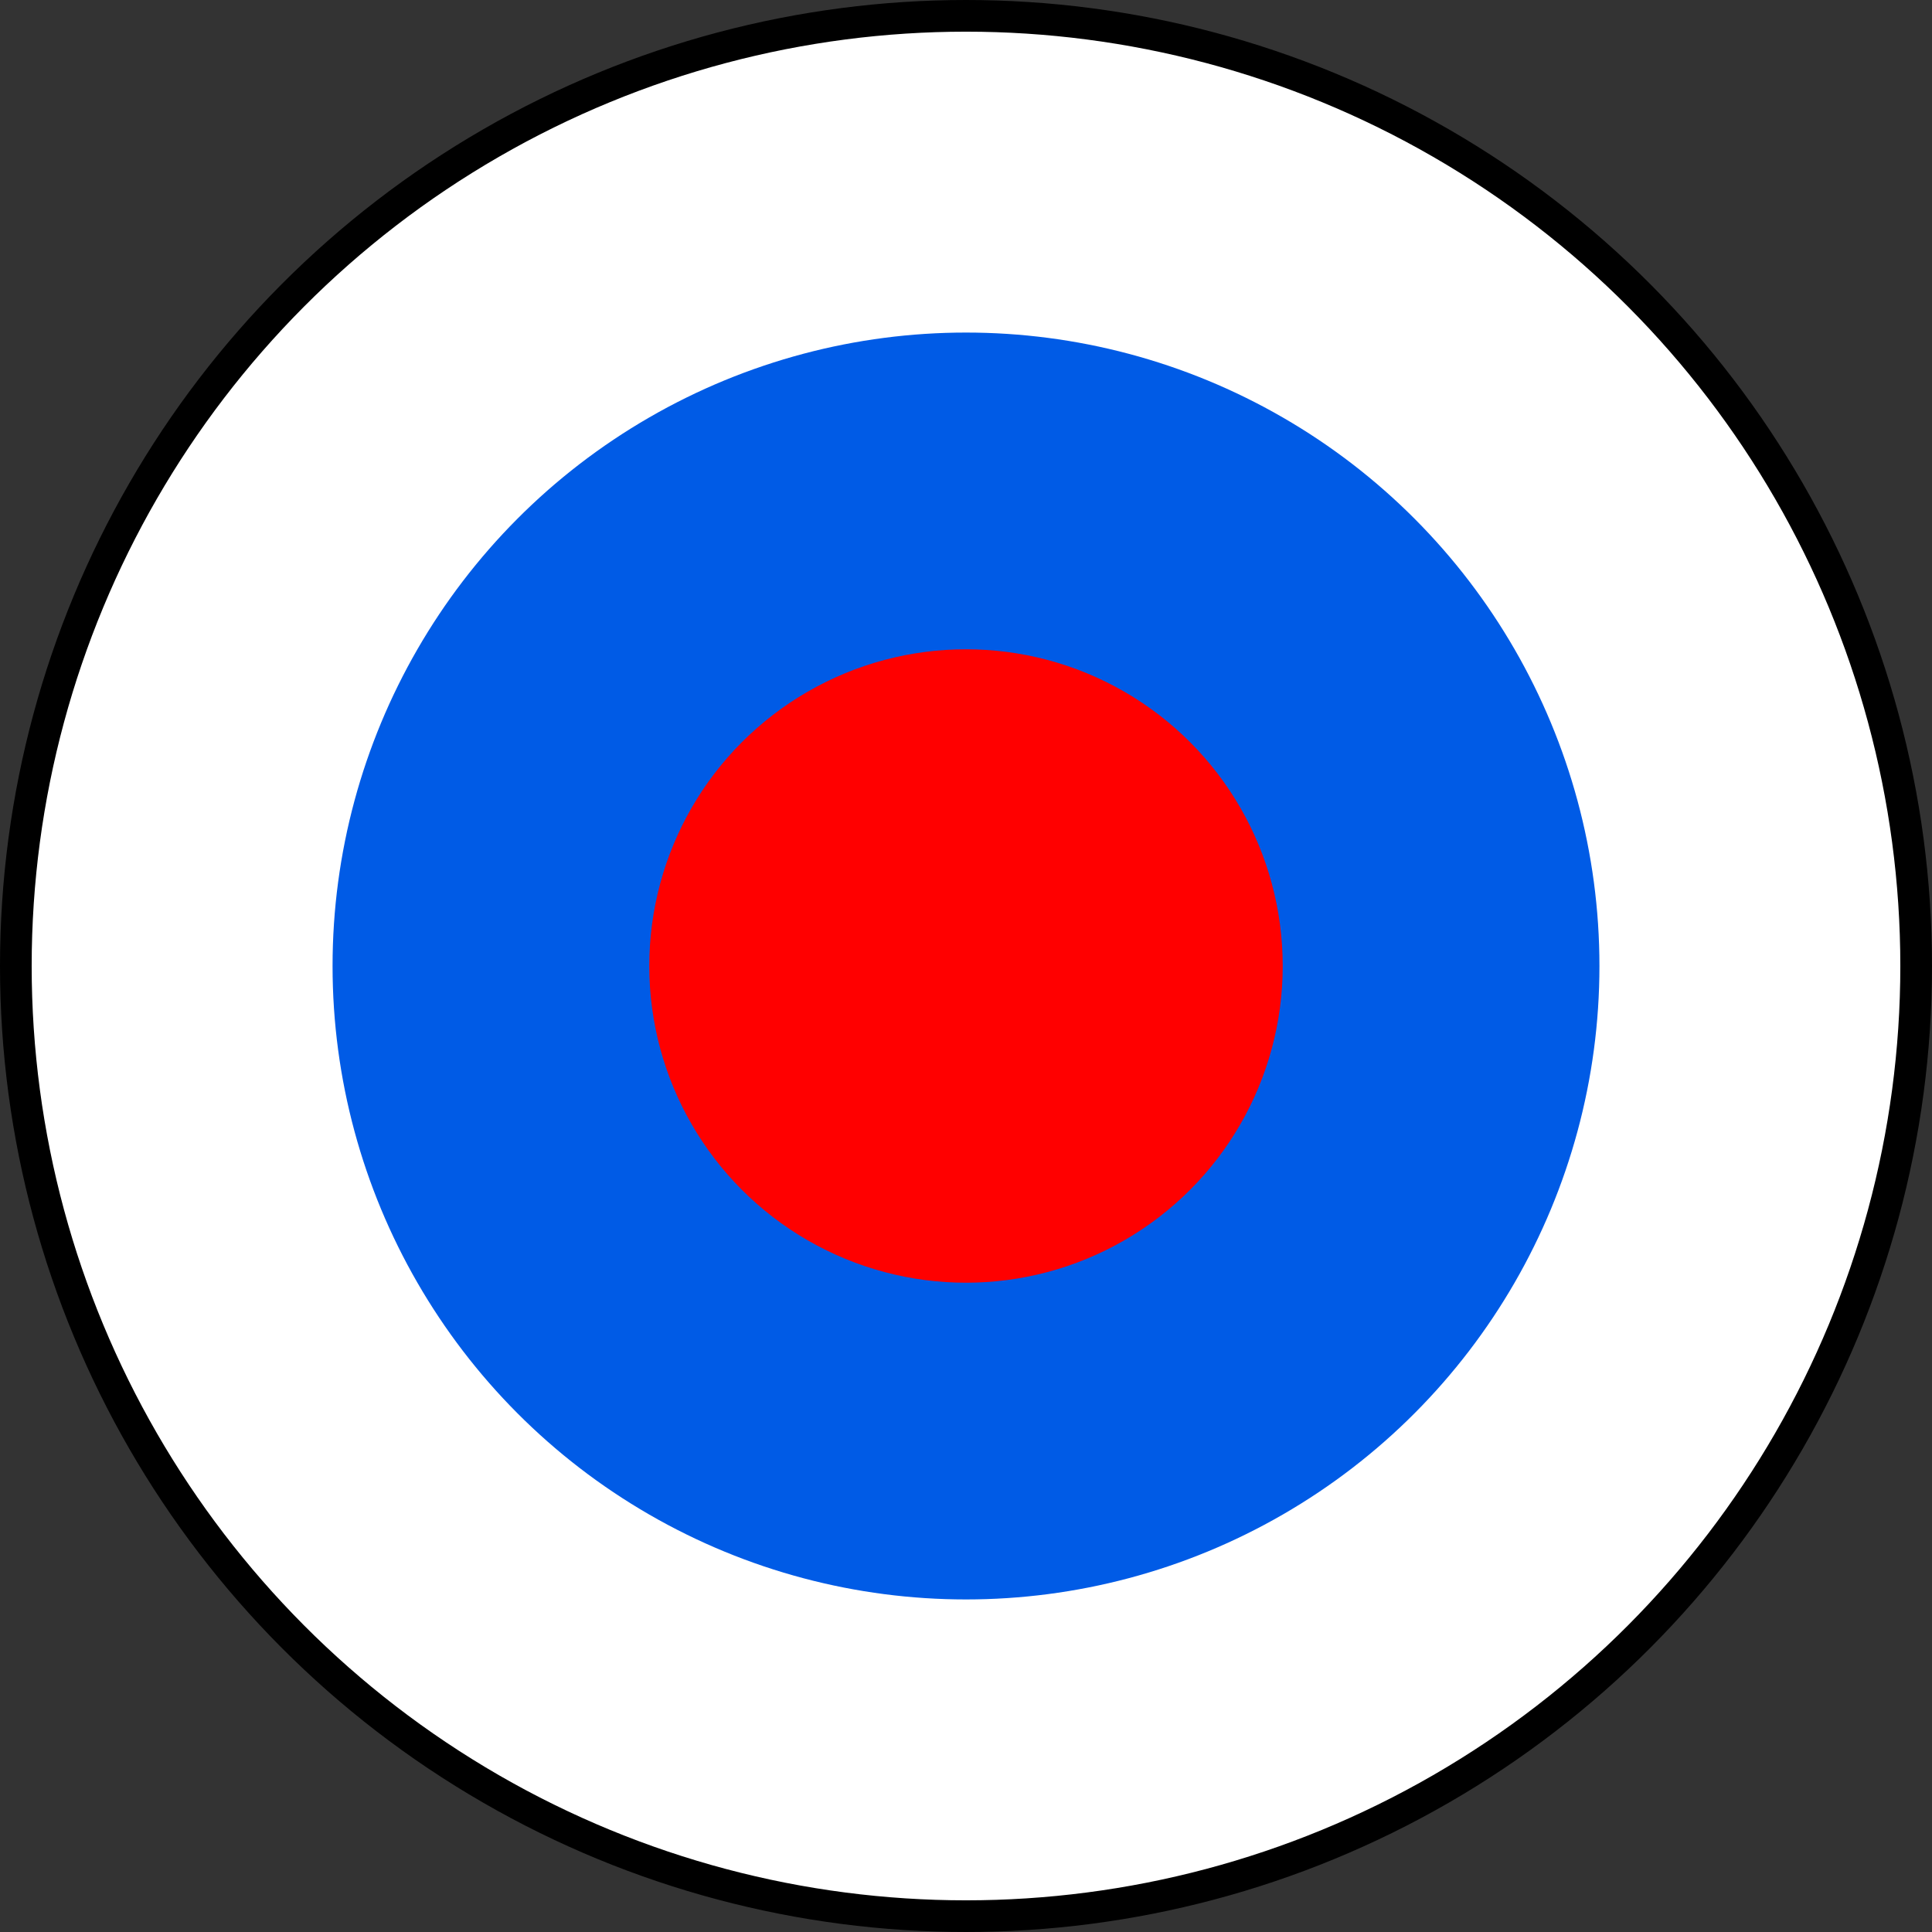 <?xml version="1.0" standalone="no"?>
<svg xmlns="http://www.w3.org/2000/svg" width="61" height="61" version="1.1">
  <rect width="100%" height="100%" fill="#333333" stroke="none"/>
  <g transform="translate(30.5,30.5)">
    <circle r="30" fill="#fff" stroke="#000"/>
    <circle r="20" fill="#005be6"/>
    <circle r="10" fill="#f00"/>
  </g>
</svg>
